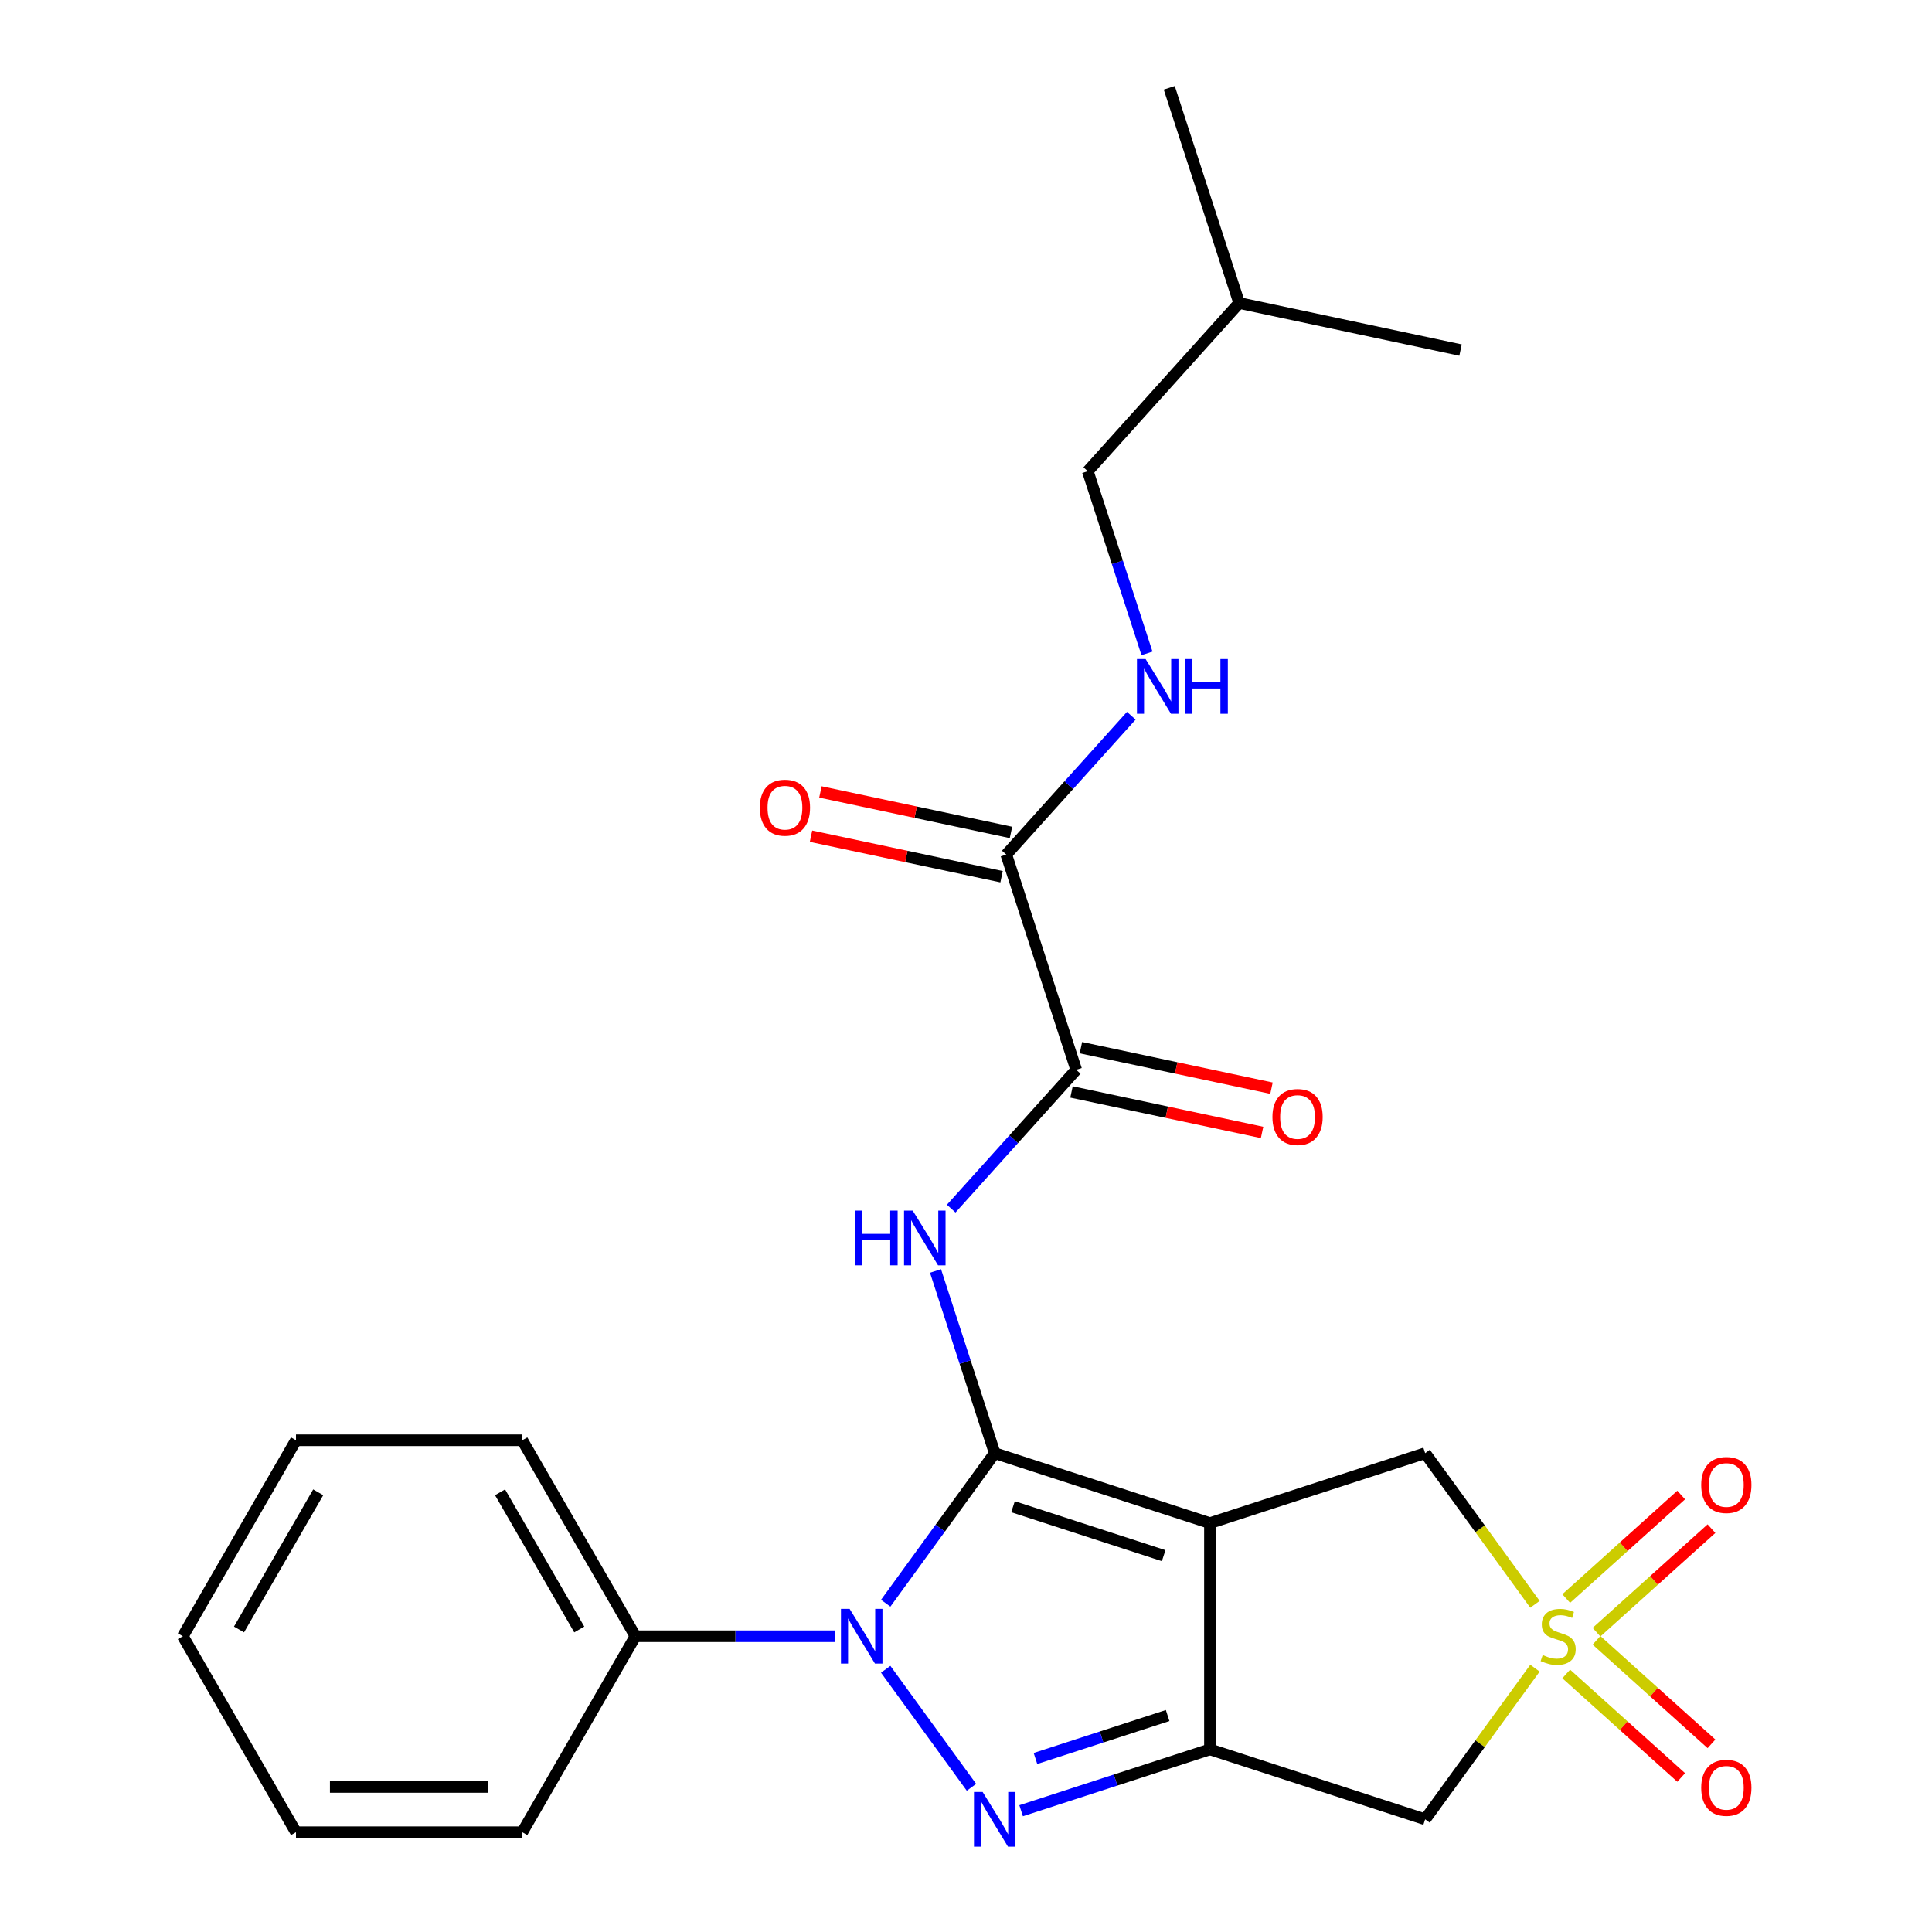 <?xml version='1.0' encoding='iso-8859-1'?>
<svg version='1.1' baseProfile='full'
              xmlns='http://www.w3.org/2000/svg'
                      xmlns:rdkit='http://www.rdkit.org/xml'
                      xmlns:xlink='http://www.w3.org/1999/xlink'
                  xml:space='preserve'
width='1000px' height='1000px' viewBox='0 0 1000 1000'>
<!-- END OF HEADER -->
<rect style='opacity:1.0;fill:#FFFFFF;stroke:none' width='1000' height='1000' x='0' y='0'> </rect>
<path class='bond-0' d='M 514.866,752.159 L 626.261,788.353' style='fill:none;fill-rule:evenodd;stroke:#000000;stroke-width:6px;stroke-linecap:butt;stroke-linejoin:miter;stroke-opacity:1' />
<path class='bond-0' d='M 524.337,779.867 L 602.313,805.203' style='fill:none;fill-rule:evenodd;stroke:#000000;stroke-width:6px;stroke-linecap:butt;stroke-linejoin:miter;stroke-opacity:1' />
<path class='bond-1' d='M 514.866,752.159 L 486.651,790.993' style='fill:none;fill-rule:evenodd;stroke:#000000;stroke-width:6px;stroke-linecap:butt;stroke-linejoin:miter;stroke-opacity:1' />
<path class='bond-1' d='M 486.651,790.993 L 458.436,829.828' style='fill:none;fill-rule:evenodd;stroke:#0000FF;stroke-width:6px;stroke-linecap:butt;stroke-linejoin:miter;stroke-opacity:1' />
<path class='bond-5' d='M 514.866,752.159 L 499.545,705.006' style='fill:none;fill-rule:evenodd;stroke:#000000;stroke-width:6px;stroke-linecap:butt;stroke-linejoin:miter;stroke-opacity:1' />
<path class='bond-5' d='M 499.545,705.006 L 484.224,657.852' style='fill:none;fill-rule:evenodd;stroke:#0000FF;stroke-width:6px;stroke-linecap:butt;stroke-linejoin:miter;stroke-opacity:1' />
<path class='bond-2' d='M 626.261,788.353 L 626.261,905.48' style='fill:none;fill-rule:evenodd;stroke:#000000;stroke-width:6px;stroke-linecap:butt;stroke-linejoin:miter;stroke-opacity:1' />
<path class='bond-8' d='M 626.261,788.353 L 737.655,752.159' style='fill:none;fill-rule:evenodd;stroke:#000000;stroke-width:6px;stroke-linecap:butt;stroke-linejoin:miter;stroke-opacity:1' />
<path class='bond-3' d='M 458.436,864.004 L 502.835,925.114' style='fill:none;fill-rule:evenodd;stroke:#0000FF;stroke-width:6px;stroke-linecap:butt;stroke-linejoin:miter;stroke-opacity:1' />
<path class='bond-13' d='M 432.353,846.916 L 380.623,846.916' style='fill:none;fill-rule:evenodd;stroke:#0000FF;stroke-width:6px;stroke-linecap:butt;stroke-linejoin:miter;stroke-opacity:1' />
<path class='bond-13' d='M 380.623,846.916 L 328.894,846.916' style='fill:none;fill-rule:evenodd;stroke:#000000;stroke-width:6px;stroke-linecap:butt;stroke-linejoin:miter;stroke-opacity:1' />
<path class='bond-6' d='M 626.261,905.48 L 737.655,941.674' style='fill:none;fill-rule:evenodd;stroke:#000000;stroke-width:6px;stroke-linecap:butt;stroke-linejoin:miter;stroke-opacity:1' />
<path class='bond-25' d='M 626.261,905.48 L 577.398,921.356' style='fill:none;fill-rule:evenodd;stroke:#000000;stroke-width:6px;stroke-linecap:butt;stroke-linejoin:miter;stroke-opacity:1' />
<path class='bond-25' d='M 577.398,921.356 L 528.535,937.233' style='fill:none;fill-rule:evenodd;stroke:#0000FF;stroke-width:6px;stroke-linecap:butt;stroke-linejoin:miter;stroke-opacity:1' />
<path class='bond-25' d='M 604.363,887.964 L 570.159,899.077' style='fill:none;fill-rule:evenodd;stroke:#000000;stroke-width:6px;stroke-linecap:butt;stroke-linejoin:miter;stroke-opacity:1' />
<path class='bond-25' d='M 570.159,899.077 L 535.955,910.191' style='fill:none;fill-rule:evenodd;stroke:#0000FF;stroke-width:6px;stroke-linecap:butt;stroke-linejoin:miter;stroke-opacity:1' />
<path class='bond-4' d='M 794.492,830.388 L 766.074,791.274' style='fill:none;fill-rule:evenodd;stroke:#CCCC00;stroke-width:6px;stroke-linecap:butt;stroke-linejoin:miter;stroke-opacity:1' />
<path class='bond-4' d='M 766.074,791.274 L 737.655,752.159' style='fill:none;fill-rule:evenodd;stroke:#000000;stroke-width:6px;stroke-linecap:butt;stroke-linejoin:miter;stroke-opacity:1' />
<path class='bond-10' d='M 826.346,844.808 L 856.101,818.017' style='fill:none;fill-rule:evenodd;stroke:#CCCC00;stroke-width:6px;stroke-linecap:butt;stroke-linejoin:miter;stroke-opacity:1' />
<path class='bond-10' d='M 856.101,818.017 L 885.856,791.225' style='fill:none;fill-rule:evenodd;stroke:#FF0000;stroke-width:6px;stroke-linecap:butt;stroke-linejoin:miter;stroke-opacity:1' />
<path class='bond-10' d='M 810.671,827.4 L 840.426,800.608' style='fill:none;fill-rule:evenodd;stroke:#CCCC00;stroke-width:6px;stroke-linecap:butt;stroke-linejoin:miter;stroke-opacity:1' />
<path class='bond-10' d='M 840.426,800.608 L 870.181,773.817' style='fill:none;fill-rule:evenodd;stroke:#FF0000;stroke-width:6px;stroke-linecap:butt;stroke-linejoin:miter;stroke-opacity:1' />
<path class='bond-11' d='M 810.671,866.433 L 840.426,893.224' style='fill:none;fill-rule:evenodd;stroke:#CCCC00;stroke-width:6px;stroke-linecap:butt;stroke-linejoin:miter;stroke-opacity:1' />
<path class='bond-11' d='M 840.426,893.224 L 870.181,920.016' style='fill:none;fill-rule:evenodd;stroke:#FF0000;stroke-width:6px;stroke-linecap:butt;stroke-linejoin:miter;stroke-opacity:1' />
<path class='bond-11' d='M 826.346,849.024 L 856.101,875.816' style='fill:none;fill-rule:evenodd;stroke:#CCCC00;stroke-width:6px;stroke-linecap:butt;stroke-linejoin:miter;stroke-opacity:1' />
<path class='bond-11' d='M 856.101,875.816 L 885.856,902.607' style='fill:none;fill-rule:evenodd;stroke:#FF0000;stroke-width:6px;stroke-linecap:butt;stroke-linejoin:miter;stroke-opacity:1' />
<path class='bond-26' d='M 794.492,863.444 L 766.074,902.559' style='fill:none;fill-rule:evenodd;stroke:#CCCC00;stroke-width:6px;stroke-linecap:butt;stroke-linejoin:miter;stroke-opacity:1' />
<path class='bond-26' d='M 766.074,902.559 L 737.655,941.674' style='fill:none;fill-rule:evenodd;stroke:#000000;stroke-width:6px;stroke-linecap:butt;stroke-linejoin:miter;stroke-opacity:1' />
<path class='bond-7' d='M 492.34,625.584 L 524.693,589.653' style='fill:none;fill-rule:evenodd;stroke:#0000FF;stroke-width:6px;stroke-linecap:butt;stroke-linejoin:miter;stroke-opacity:1' />
<path class='bond-7' d='M 524.693,589.653 L 557.045,553.722' style='fill:none;fill-rule:evenodd;stroke:#000000;stroke-width:6px;stroke-linecap:butt;stroke-linejoin:miter;stroke-opacity:1' />
<path class='bond-9' d='M 557.045,553.722 L 520.851,442.328' style='fill:none;fill-rule:evenodd;stroke:#000000;stroke-width:6px;stroke-linecap:butt;stroke-linejoin:miter;stroke-opacity:1' />
<path class='bond-14' d='M 554.61,565.179 L 603.93,575.662' style='fill:none;fill-rule:evenodd;stroke:#000000;stroke-width:6px;stroke-linecap:butt;stroke-linejoin:miter;stroke-opacity:1' />
<path class='bond-14' d='M 603.93,575.662 L 653.249,586.145' style='fill:none;fill-rule:evenodd;stroke:#FF0000;stroke-width:6px;stroke-linecap:butt;stroke-linejoin:miter;stroke-opacity:1' />
<path class='bond-14' d='M 559.481,542.265 L 608.8,552.748' style='fill:none;fill-rule:evenodd;stroke:#000000;stroke-width:6px;stroke-linecap:butt;stroke-linejoin:miter;stroke-opacity:1' />
<path class='bond-14' d='M 608.8,552.748 L 658.12,563.232' style='fill:none;fill-rule:evenodd;stroke:#FF0000;stroke-width:6px;stroke-linecap:butt;stroke-linejoin:miter;stroke-opacity:1' />
<path class='bond-12' d='M 520.851,442.328 L 553.204,406.397' style='fill:none;fill-rule:evenodd;stroke:#000000;stroke-width:6px;stroke-linecap:butt;stroke-linejoin:miter;stroke-opacity:1' />
<path class='bond-12' d='M 553.204,406.397 L 585.556,370.465' style='fill:none;fill-rule:evenodd;stroke:#0000FF;stroke-width:6px;stroke-linecap:butt;stroke-linejoin:miter;stroke-opacity:1' />
<path class='bond-15' d='M 523.286,430.871 L 473.967,420.388' style='fill:none;fill-rule:evenodd;stroke:#000000;stroke-width:6px;stroke-linecap:butt;stroke-linejoin:miter;stroke-opacity:1' />
<path class='bond-15' d='M 473.967,420.388 L 424.647,409.905' style='fill:none;fill-rule:evenodd;stroke:#FF0000;stroke-width:6px;stroke-linecap:butt;stroke-linejoin:miter;stroke-opacity:1' />
<path class='bond-15' d='M 518.416,453.784 L 469.096,443.301' style='fill:none;fill-rule:evenodd;stroke:#000000;stroke-width:6px;stroke-linecap:butt;stroke-linejoin:miter;stroke-opacity:1' />
<path class='bond-15' d='M 469.096,443.301 L 419.777,432.818' style='fill:none;fill-rule:evenodd;stroke:#FF0000;stroke-width:6px;stroke-linecap:butt;stroke-linejoin:miter;stroke-opacity:1' />
<path class='bond-16' d='M 593.672,338.197 L 578.351,291.044' style='fill:none;fill-rule:evenodd;stroke:#0000FF;stroke-width:6px;stroke-linecap:butt;stroke-linejoin:miter;stroke-opacity:1' />
<path class='bond-16' d='M 578.351,291.044 L 563.03,243.891' style='fill:none;fill-rule:evenodd;stroke:#000000;stroke-width:6px;stroke-linecap:butt;stroke-linejoin:miter;stroke-opacity:1' />
<path class='bond-17' d='M 328.894,846.916 L 270.331,745.481' style='fill:none;fill-rule:evenodd;stroke:#000000;stroke-width:6px;stroke-linecap:butt;stroke-linejoin:miter;stroke-opacity:1' />
<path class='bond-17' d='M 299.823,843.414 L 258.828,772.409' style='fill:none;fill-rule:evenodd;stroke:#000000;stroke-width:6px;stroke-linecap:butt;stroke-linejoin:miter;stroke-opacity:1' />
<path class='bond-18' d='M 328.894,846.916 L 270.331,948.351' style='fill:none;fill-rule:evenodd;stroke:#000000;stroke-width:6px;stroke-linecap:butt;stroke-linejoin:miter;stroke-opacity:1' />
<path class='bond-19' d='M 563.03,243.891 L 641.403,156.849' style='fill:none;fill-rule:evenodd;stroke:#000000;stroke-width:6px;stroke-linecap:butt;stroke-linejoin:miter;stroke-opacity:1' />
<path class='bond-22' d='M 270.331,745.481 L 153.204,745.481' style='fill:none;fill-rule:evenodd;stroke:#000000;stroke-width:6px;stroke-linecap:butt;stroke-linejoin:miter;stroke-opacity:1' />
<path class='bond-23' d='M 270.331,948.351 L 153.204,948.351' style='fill:none;fill-rule:evenodd;stroke:#000000;stroke-width:6px;stroke-linecap:butt;stroke-linejoin:miter;stroke-opacity:1' />
<path class='bond-23' d='M 252.762,924.926 L 170.773,924.926' style='fill:none;fill-rule:evenodd;stroke:#000000;stroke-width:6px;stroke-linecap:butt;stroke-linejoin:miter;stroke-opacity:1' />
<path class='bond-20' d='M 641.403,156.849 L 605.209,45.455' style='fill:none;fill-rule:evenodd;stroke:#000000;stroke-width:6px;stroke-linecap:butt;stroke-linejoin:miter;stroke-opacity:1' />
<path class='bond-21' d='M 641.403,156.849 L 755.971,181.201' style='fill:none;fill-rule:evenodd;stroke:#000000;stroke-width:6px;stroke-linecap:butt;stroke-linejoin:miter;stroke-opacity:1' />
<path class='bond-27' d='M 153.204,745.481 L 94.64,846.916' style='fill:none;fill-rule:evenodd;stroke:#000000;stroke-width:6px;stroke-linecap:butt;stroke-linejoin:miter;stroke-opacity:1' />
<path class='bond-27' d='M 164.706,772.409 L 123.712,843.414' style='fill:none;fill-rule:evenodd;stroke:#000000;stroke-width:6px;stroke-linecap:butt;stroke-linejoin:miter;stroke-opacity:1' />
<path class='bond-24' d='M 153.204,948.351 L 94.64,846.916' style='fill:none;fill-rule:evenodd;stroke:#000000;stroke-width:6px;stroke-linecap:butt;stroke-linejoin:miter;stroke-opacity:1' />
<path  class='atom-2' d='M 439.761 832.756
L 449.041 847.756
Q 449.961 849.236, 451.441 851.916
Q 452.921 854.596, 453.001 854.756
L 453.001 832.756
L 456.761 832.756
L 456.761 861.076
L 452.881 861.076
L 442.921 844.676
Q 441.761 842.756, 440.521 840.556
Q 439.321 838.356, 438.961 837.676
L 438.961 861.076
L 435.281 861.076
L 435.281 832.756
L 439.761 832.756
' fill='#0000FF'/>
<path  class='atom-4' d='M 508.606 927.514
L 517.886 942.514
Q 518.806 943.994, 520.286 946.674
Q 521.766 949.354, 521.846 949.514
L 521.846 927.514
L 525.606 927.514
L 525.606 955.834
L 521.726 955.834
L 511.766 939.434
Q 510.606 937.514, 509.366 935.314
Q 508.166 933.114, 507.806 932.434
L 507.806 955.834
L 504.126 955.834
L 504.126 927.514
L 508.606 927.514
' fill='#0000FF'/>
<path  class='atom-5' d='M 798.501 856.636
Q 798.821 856.756, 800.141 857.316
Q 801.461 857.876, 802.901 858.236
Q 804.381 858.556, 805.821 858.556
Q 808.501 858.556, 810.061 857.276
Q 811.621 855.956, 811.621 853.676
Q 811.621 852.116, 810.821 851.156
Q 810.061 850.196, 808.861 849.676
Q 807.661 849.156, 805.661 848.556
Q 803.141 847.796, 801.621 847.076
Q 800.141 846.356, 799.061 844.836
Q 798.021 843.316, 798.021 840.756
Q 798.021 837.196, 800.421 834.996
Q 802.861 832.796, 807.661 832.796
Q 810.941 832.796, 814.661 834.356
L 813.741 837.436
Q 810.341 836.036, 807.781 836.036
Q 805.021 836.036, 803.501 837.196
Q 801.981 838.316, 802.021 840.276
Q 802.021 841.796, 802.781 842.716
Q 803.581 843.636, 804.701 844.156
Q 805.861 844.676, 807.781 845.276
Q 810.341 846.076, 811.861 846.876
Q 813.381 847.676, 814.461 849.316
Q 815.581 850.916, 815.581 853.676
Q 815.581 857.596, 812.941 859.716
Q 810.341 861.796, 805.981 861.796
Q 803.461 861.796, 801.541 861.236
Q 799.661 860.716, 797.421 859.796
L 798.501 856.636
' fill='#CCCC00'/>
<path  class='atom-6' d='M 442.452 626.604
L 446.292 626.604
L 446.292 638.644
L 460.772 638.644
L 460.772 626.604
L 464.612 626.604
L 464.612 654.924
L 460.772 654.924
L 460.772 641.844
L 446.292 641.844
L 446.292 654.924
L 442.452 654.924
L 442.452 626.604
' fill='#0000FF'/>
<path  class='atom-6' d='M 472.412 626.604
L 481.692 641.604
Q 482.612 643.084, 484.092 645.764
Q 485.572 648.444, 485.652 648.604
L 485.652 626.604
L 489.412 626.604
L 489.412 654.924
L 485.532 654.924
L 475.572 638.524
Q 474.412 636.604, 473.172 634.404
Q 471.972 632.204, 471.612 631.524
L 471.612 654.924
L 467.932 654.924
L 467.932 626.604
L 472.412 626.604
' fill='#0000FF'/>
<path  class='atom-11' d='M 880.543 768.623
Q 880.543 761.823, 883.903 758.023
Q 887.263 754.223, 893.543 754.223
Q 899.823 754.223, 903.183 758.023
Q 906.543 761.823, 906.543 768.623
Q 906.543 775.503, 903.143 779.423
Q 899.743 783.303, 893.543 783.303
Q 887.303 783.303, 883.903 779.423
Q 880.543 775.543, 880.543 768.623
M 893.543 780.103
Q 897.863 780.103, 900.183 777.223
Q 902.543 774.303, 902.543 768.623
Q 902.543 763.063, 900.183 760.263
Q 897.863 757.423, 893.543 757.423
Q 889.223 757.423, 886.863 760.223
Q 884.543 763.023, 884.543 768.623
Q 884.543 774.343, 886.863 777.223
Q 889.223 780.103, 893.543 780.103
' fill='#FF0000'/>
<path  class='atom-12' d='M 880.543 925.369
Q 880.543 918.569, 883.903 914.769
Q 887.263 910.969, 893.543 910.969
Q 899.823 910.969, 903.183 914.769
Q 906.543 918.569, 906.543 925.369
Q 906.543 932.249, 903.143 936.169
Q 899.743 940.049, 893.543 940.049
Q 887.303 940.049, 883.903 936.169
Q 880.543 932.289, 880.543 925.369
M 893.543 936.849
Q 897.863 936.849, 900.183 933.969
Q 902.543 931.049, 902.543 925.369
Q 902.543 919.809, 900.183 917.009
Q 897.863 914.169, 893.543 914.169
Q 889.223 914.169, 886.863 916.969
Q 884.543 919.769, 884.543 925.369
Q 884.543 931.089, 886.863 933.969
Q 889.223 936.849, 893.543 936.849
' fill='#FF0000'/>
<path  class='atom-13' d='M 592.964 341.125
L 602.244 356.125
Q 603.164 357.605, 604.644 360.285
Q 606.124 362.965, 606.204 363.125
L 606.204 341.125
L 609.964 341.125
L 609.964 369.445
L 606.084 369.445
L 596.124 353.045
Q 594.964 351.125, 593.724 348.925
Q 592.524 346.725, 592.164 346.045
L 592.164 369.445
L 588.484 369.445
L 588.484 341.125
L 592.964 341.125
' fill='#0000FF'/>
<path  class='atom-13' d='M 613.364 341.125
L 617.204 341.125
L 617.204 353.165
L 631.684 353.165
L 631.684 341.125
L 635.524 341.125
L 635.524 369.445
L 631.684 369.445
L 631.684 356.365
L 617.204 356.365
L 617.204 369.445
L 613.364 369.445
L 613.364 341.125
' fill='#0000FF'/>
<path  class='atom-15' d='M 658.613 578.154
Q 658.613 571.354, 661.973 567.554
Q 665.333 563.754, 671.613 563.754
Q 677.893 563.754, 681.253 567.554
Q 684.613 571.354, 684.613 578.154
Q 684.613 585.034, 681.213 588.954
Q 677.813 592.834, 671.613 592.834
Q 665.373 592.834, 661.973 588.954
Q 658.613 585.074, 658.613 578.154
M 671.613 589.634
Q 675.933 589.634, 678.253 586.754
Q 680.613 583.834, 680.613 578.154
Q 680.613 572.594, 678.253 569.794
Q 675.933 566.954, 671.613 566.954
Q 667.293 566.954, 664.933 569.754
Q 662.613 572.554, 662.613 578.154
Q 662.613 583.874, 664.933 586.754
Q 667.293 589.634, 671.613 589.634
' fill='#FF0000'/>
<path  class='atom-16' d='M 393.284 418.056
Q 393.284 411.256, 396.644 407.456
Q 400.004 403.656, 406.284 403.656
Q 412.564 403.656, 415.924 407.456
Q 419.284 411.256, 419.284 418.056
Q 419.284 424.936, 415.884 428.856
Q 412.484 432.736, 406.284 432.736
Q 400.044 432.736, 396.644 428.856
Q 393.284 424.976, 393.284 418.056
M 406.284 429.536
Q 410.604 429.536, 412.924 426.656
Q 415.284 423.736, 415.284 418.056
Q 415.284 412.496, 412.924 409.696
Q 410.604 406.856, 406.284 406.856
Q 401.964 406.856, 399.604 409.656
Q 397.284 412.456, 397.284 418.056
Q 397.284 423.776, 399.604 426.656
Q 401.964 429.536, 406.284 429.536
' fill='#FF0000'/>
</svg>
